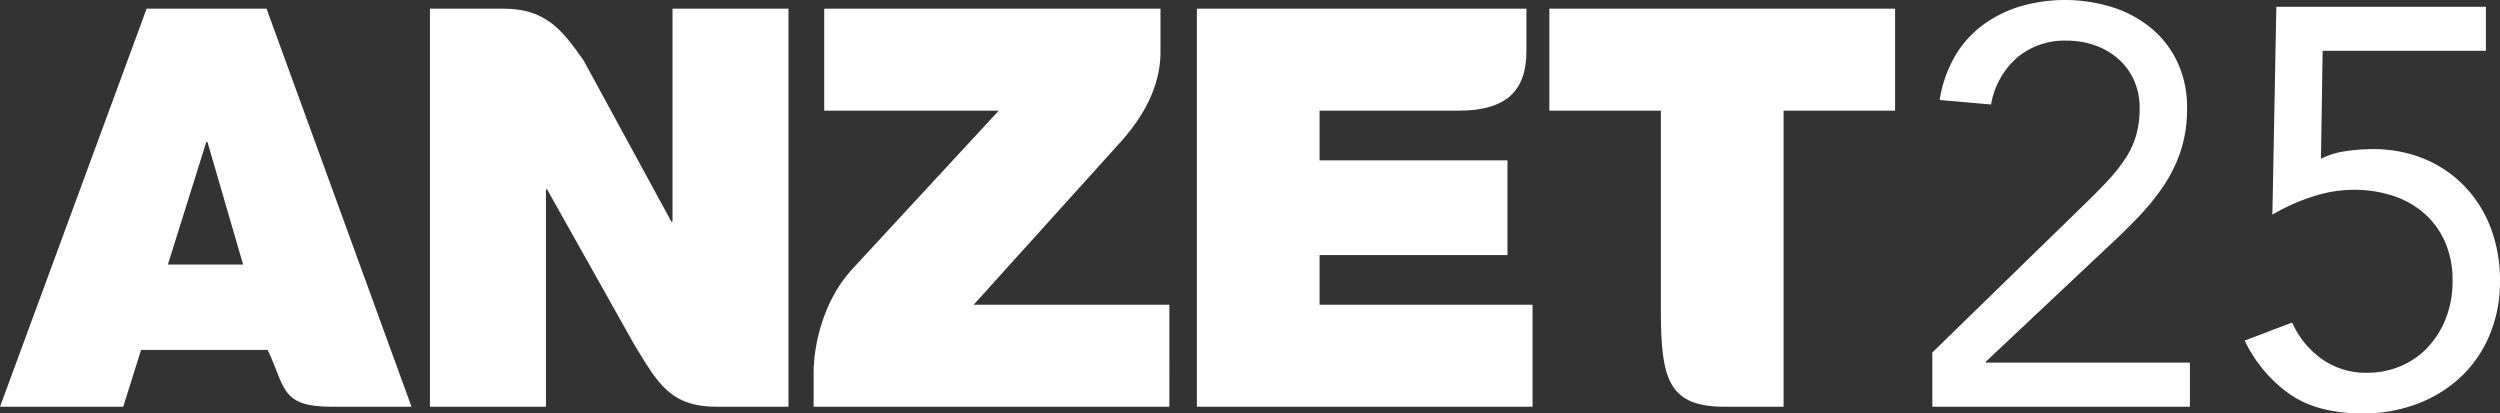 <svg xmlns="http://www.w3.org/2000/svg" viewBox="0 0 402.619 66.585"><rect x="0" y="0" width="402.619" height="66.585" fill="#333333" stroke="none"/><g id="Layer_2" data-name="Layer 2"><g id="Layer_1-2" data-name="Layer 1"><path d="M69.24,65.507H87.924V30.489H88.1l14.033,24.983c3.808,6.221,5.738,10.035,13.391,10.035h11.457V1.394H108.308V35.7h-.182L93.98,9.72c-3.474-4.937-6.1-8.326-12.944-8.326H69.24Z" fill="#fff"/><path d="M131.031,65.507h57.293V49.075H156.808l23.925-26.5q6.322-7.2,6.161-14.576v-6.6H132.738V17.823h28.106L137.113,43.487c-4.457,4.933-6.082,11.891-6.082,16.6Z" fill="#fff"/><path d="M192.756,65.507h54.057V49.075h-34.3v-8h30.262V25.821H212.512v-8h22.415c7.723,0,10.9-3.253,10.9-9.6V1.394H192.756Z" fill="#fff"/><path d="M23.616,1.394H42.925L66.274,65.507H53.511c-8.4,0-7.5-3.074-10.406-9.156H22.723l-2.877,9.156H0ZM39.153,42.608,33.407,22.852h-.18L27.035,42.608Z" fill="#fff"/><path d="M277.8,65.507h9.442V17.823H305.2V1.394H249.52V17.823h17.962V50.276c0,11.066,1.416,15.231,10.317,15.231" fill="#fff"/><path d="M311.2,56.761l24.288-23.652q2.273-2.181,4-4.046a26.334,26.334,0,0,0,2.865-3.64,13.862,13.862,0,0,0,1.683-3.684,15.484,15.484,0,0,0,.547-4.275,10.889,10.889,0,0,0-.911-4.548,10.105,10.105,0,0,0-2.5-3.411,11.463,11.463,0,0,0-3.731-2.183,13.417,13.417,0,0,0-4.593-.773,11.77,11.77,0,0,0-8.1,2.82,12.962,12.962,0,0,0-4.093,7.458l-8.276-.726a20.117,20.117,0,0,1,2.409-6.96,16.7,16.7,0,0,1,4.457-5.048,19.9,19.9,0,0,1,6.05-3.047,25.737,25.737,0,0,1,14.828.091,18.923,18.923,0,0,1,6.229,3.32,15.876,15.876,0,0,1,4.275,5.457,17.073,17.073,0,0,1,1.592,7.55,21.5,21.5,0,0,1-1.046,6.913,23.09,23.09,0,0,1-2.82,5.686,38.3,38.3,0,0,1-4,4.912q-2.229,2.319-4.684,4.592L319.842,58.215V58.4H352.68v7.1H311.2Z" fill="#fff"/><path d="M400.345,8.186h-26.29l-.273,17.375a13.183,13.183,0,0,1,4.049-1.228,29.844,29.844,0,0,1,4.23-.32,21.512,21.512,0,0,1,8.415,1.592,19.168,19.168,0,0,1,6.5,4.458,19.724,19.724,0,0,1,4.184,6.731,23.708,23.708,0,0,1,1.457,8.414,22.206,22.206,0,0,1-1.684,8.779,19.691,19.691,0,0,1-4.639,6.731,21.113,21.113,0,0,1-7,4.319,24.391,24.391,0,0,1-8.777,1.548q-7.368,0-11.872-3.184a22.291,22.291,0,0,1-7.14-8.55l7.642-2.912a14.19,14.19,0,0,0,4.775,5.868,12.172,12.172,0,0,0,7.231,2.227,13.837,13.837,0,0,0,5.412-1.046,12.768,12.768,0,0,0,4.366-3,14.553,14.553,0,0,0,2.958-4.686,16.313,16.313,0,0,0,1.09-6.094,15.145,15.145,0,0,0-1.228-6.276,13.18,13.18,0,0,0-3.364-4.595,14.475,14.475,0,0,0-5.05-2.82,20.069,20.069,0,0,0-6.276-.955,21.513,21.513,0,0,0-6.731,1.137,32.122,32.122,0,0,0-6.367,2.867L366.6,1.09h33.747Z" fill="#fff"/></g></g></svg>